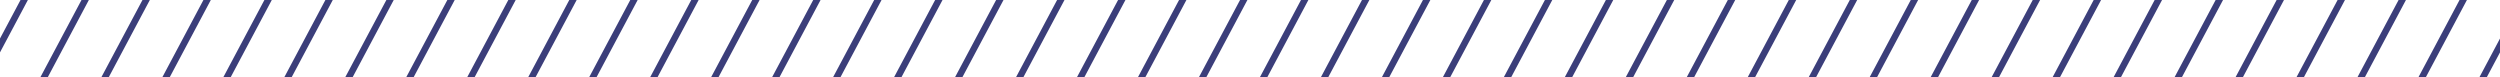 <?xml version="1.0" encoding="UTF-8"?> <svg xmlns="http://www.w3.org/2000/svg" xmlns:xlink="http://www.w3.org/1999/xlink" version="1.1" id="レイヤー_1" x="0px" y="0px" viewBox="0 0 767.86 23.68" style="enable-background:new 0 0 767.86 23.68;" xml:space="preserve"> <style type="text/css"> .st0{fill:none;} .st1{fill:#3B3E7A;} </style> <g> <polygon class="st0" points="8.56,0 0,16.09 0,23.68 12.42,23.68 25.03,0 "></polygon> <polygon class="st0" points="46.02,0 33.42,23.68 49.88,23.68 62.48,0 "></polygon> <polygon class="st0" points="64.75,0 52.15,23.68 68.61,23.68 81.21,0 "></polygon> <polygon class="st0" points="345.67,0 333.07,23.68 349.53,23.68 362.14,0 "></polygon> <polygon class="st0" points="83.48,0 70.87,23.68 87.34,23.68 99.94,0 "></polygon> <polygon class="st0" points="326.95,0 314.34,23.68 330.8,23.68 343.41,0 "></polygon> <polygon class="st0" points="27.29,0 14.69,23.68 31.15,23.68 43.76,0 "></polygon> <polygon class="st0" points="383.13,0 370.53,23.68 386.99,23.68 399.59,0 "></polygon> <polygon class="st0" points="767.86,23.68 767.86,16.09 763.82,23.68 "></polygon> <polygon class="st0" points="364.4,0 351.8,23.68 368.26,23.68 380.87,0 "></polygon> <polygon class="st0" points="401.86,0 389.26,23.68 405.72,23.68 418.32,0 "></polygon> <polygon class="st0" points="102.21,0 89.6,23.68 106.06,23.68 118.67,0 "></polygon> <polygon class="st0" points="0,0 0,11.83 6.3,0 "></polygon> <polygon class="st0" points="252.03,0 239.43,23.68 255.89,23.68 268.5,0 "></polygon> <polygon class="st0" points="177.12,0 164.51,23.68 180.98,23.68 193.58,0 "></polygon> <polygon class="st0" points="233.3,0 220.7,23.68 237.16,23.68 249.77,0 "></polygon> <polygon class="st0" points="195.85,0 183.24,23.68 199.71,23.68 212.31,0 "></polygon> <polygon class="st0" points="120.93,0 108.33,23.68 124.79,23.68 137.4,0 "></polygon> <polygon class="st0" points="270.76,0 258.16,23.68 274.62,23.68 287.22,0 "></polygon> <polygon class="st0" points="308.22,0 295.61,23.68 312.08,23.68 324.68,0 "></polygon> <polygon class="st0" points="139.66,0 127.06,23.68 143.52,23.68 156.12,0 "></polygon> <polygon class="st0" points="158.39,0 145.79,23.68 162.25,23.68 174.85,0 "></polygon> <polygon class="st0" points="289.49,0 276.89,23.68 293.35,23.68 305.95,0 "></polygon> <polygon class="st0" points="214.58,0 201.97,23.68 218.43,23.68 231.04,0 "></polygon> <polygon class="st0" points="701.51,0 688.91,23.68 705.37,23.68 717.98,0 "></polygon> <polygon class="st0" points="570.42,0 557.81,23.68 574.27,23.68 586.88,0 "></polygon> <polygon class="st0" points="682.79,0 670.18,23.68 686.65,23.68 699.25,0 "></polygon> <polygon class="st0" points="664.06,0 651.45,23.68 667.92,23.68 680.52,0 "></polygon> <polygon class="st0" points="532.96,0 520.36,23.68 536.82,23.68 549.42,0 "></polygon> <polygon class="st0" points="551.69,0 539.08,23.68 555.55,23.68 568.15,0 "></polygon> <polygon class="st0" points="626.6,0 614,23.68 630.46,23.68 643.06,0 "></polygon> <polygon class="st0" points="589.14,0 576.54,23.68 593,23.68 605.61,0 "></polygon> <polygon class="st0" points="645.33,0 632.73,23.68 649.19,23.68 661.79,0 "></polygon> <polygon class="st0" points="607.87,0 595.27,23.68 611.73,23.68 624.34,0 "></polygon> <polygon class="st0" points="514.23,0 501.63,23.68 518.09,23.68 530.69,0 "></polygon> <polygon class="st0" points="738.97,0 726.37,23.68 742.83,23.68 755.43,0 "></polygon> <polygon class="st0" points="439.32,0 426.71,23.68 443.18,23.68 455.78,0 "></polygon> <polygon class="st0" points="745.1,23.68 761.56,23.68 767.86,11.83 767.86,0 757.7,0 "></polygon> <polygon class="st0" points="476.77,0 464.17,23.68 480.63,23.68 493.24,0 "></polygon> <polygon class="st0" points="420.59,0 407.98,23.68 424.45,23.68 437.05,0 "></polygon> <polygon class="st0" points="458.05,0 445.44,23.68 461.9,23.68 474.51,0 "></polygon> <polygon class="st0" points="720.24,0 707.64,23.68 724.1,23.68 736.71,0 "></polygon> <polygon class="st0" points="495.5,0 482.9,23.68 499.36,23.68 511.97,0 "></polygon> <polygon class="st1" points="324.68,0 312.08,23.68 314.34,23.68 326.95,0 "></polygon> <polygon class="st1" points="343.41,0 330.8,23.68 333.07,23.68 345.67,0 "></polygon> <polygon class="st1" points="362.14,0 349.53,23.68 351.8,23.68 364.4,0 "></polygon> <polygon class="st1" points="380.87,0 368.26,23.68 370.53,23.68 383.13,0 "></polygon> <polygon class="st1" points="399.59,0 386.99,23.68 389.26,23.68 401.86,0 "></polygon> <polygon class="st1" points="418.32,0 405.72,23.68 407.98,23.68 420.59,0 "></polygon> <polygon class="st1" points="437.05,0 424.45,23.68 426.71,23.68 439.32,0 "></polygon> <polygon class="st1" points="455.78,0 443.18,23.68 445.44,23.68 458.05,0 "></polygon> <polygon class="st1" points="474.51,0 461.9,23.68 464.17,23.68 476.77,0 "></polygon> <polygon class="st1" points="493.24,0 480.63,23.68 482.9,23.68 495.5,0 "></polygon> <polygon class="st1" points="511.97,0 499.36,23.68 501.63,23.68 514.23,0 "></polygon> <polygon class="st1" points="530.69,0 518.09,23.68 520.36,23.68 532.96,0 "></polygon> <polygon class="st1" points="549.42,0 536.82,23.68 539.08,23.68 551.69,0 "></polygon> <polygon class="st1" points="568.15,0 555.55,23.68 557.81,23.68 570.42,0 "></polygon> <polygon class="st1" points="586.88,0 574.27,23.68 576.54,23.68 589.14,0 "></polygon> <polygon class="st1" points="605.61,0 593,23.68 595.27,23.68 607.87,0 "></polygon> <polygon class="st1" points="624.34,0 611.73,23.68 614,23.68 626.6,0 "></polygon> <polygon class="st1" points="643.06,0 630.46,23.68 632.73,23.68 645.33,0 "></polygon> <polygon class="st1" points="661.79,0 649.19,23.68 651.45,23.68 664.06,0 "></polygon> <polygon class="st1" points="680.52,0 667.92,23.68 670.18,23.68 682.79,0 "></polygon> <polygon class="st1" points="699.25,0 686.65,23.68 688.91,23.68 701.51,0 "></polygon> <polygon class="st1" points="717.98,0 705.37,23.68 707.64,23.68 720.24,0 "></polygon> <polygon class="st1" points="736.71,0 724.1,23.68 726.37,23.68 738.97,0 "></polygon> <polygon class="st1" points="755.43,0 742.83,23.68 745.1,23.68 757.7,0 "></polygon> <polygon class="st1" points="763.82,23.68 767.86,16.09 767.86,11.83 761.56,23.68 "></polygon> <polygon class="st1" points="6.3,0 0,11.83 0,16.09 8.56,0 "></polygon> <polygon class="st1" points="25.03,0 12.42,23.68 14.69,23.68 27.29,0 "></polygon> <polygon class="st1" points="43.76,0 31.15,23.68 33.42,23.68 46.02,0 "></polygon> <polygon class="st1" points="62.48,0 49.88,23.68 52.15,23.68 64.75,0 "></polygon> <polygon class="st1" points="81.21,0 68.61,23.68 70.87,23.68 83.48,0 "></polygon> <polygon class="st1" points="99.94,0 87.34,23.68 89.6,23.68 102.21,0 "></polygon> <polygon class="st1" points="118.67,0 106.06,23.68 108.33,23.68 120.93,0 "></polygon> <polygon class="st1" points="137.4,0 124.79,23.68 127.06,23.68 139.66,0 "></polygon> <polygon class="st1" points="156.12,0 143.52,23.68 145.79,23.68 158.39,0 "></polygon> <polygon class="st1" points="174.85,0 162.25,23.68 164.51,23.68 177.12,0 "></polygon> <polygon class="st1" points="193.58,0 180.98,23.68 183.24,23.68 195.85,0 "></polygon> <polygon class="st1" points="212.31,0 199.71,23.68 201.97,23.68 214.58,0 "></polygon> <polygon class="st1" points="231.04,0 218.43,23.68 220.7,23.68 233.3,0 "></polygon> <polygon class="st1" points="249.77,0 237.16,23.68 239.43,23.68 252.03,0 "></polygon> <polygon class="st1" points="268.5,0 255.89,23.68 258.16,23.68 270.76,0 "></polygon> <polygon class="st1" points="287.22,0 274.62,23.68 276.89,23.68 289.49,0 "></polygon> <polygon class="st1" points="305.95,0 293.35,23.68 295.61,23.68 308.22,0 "></polygon> </g> </svg> 